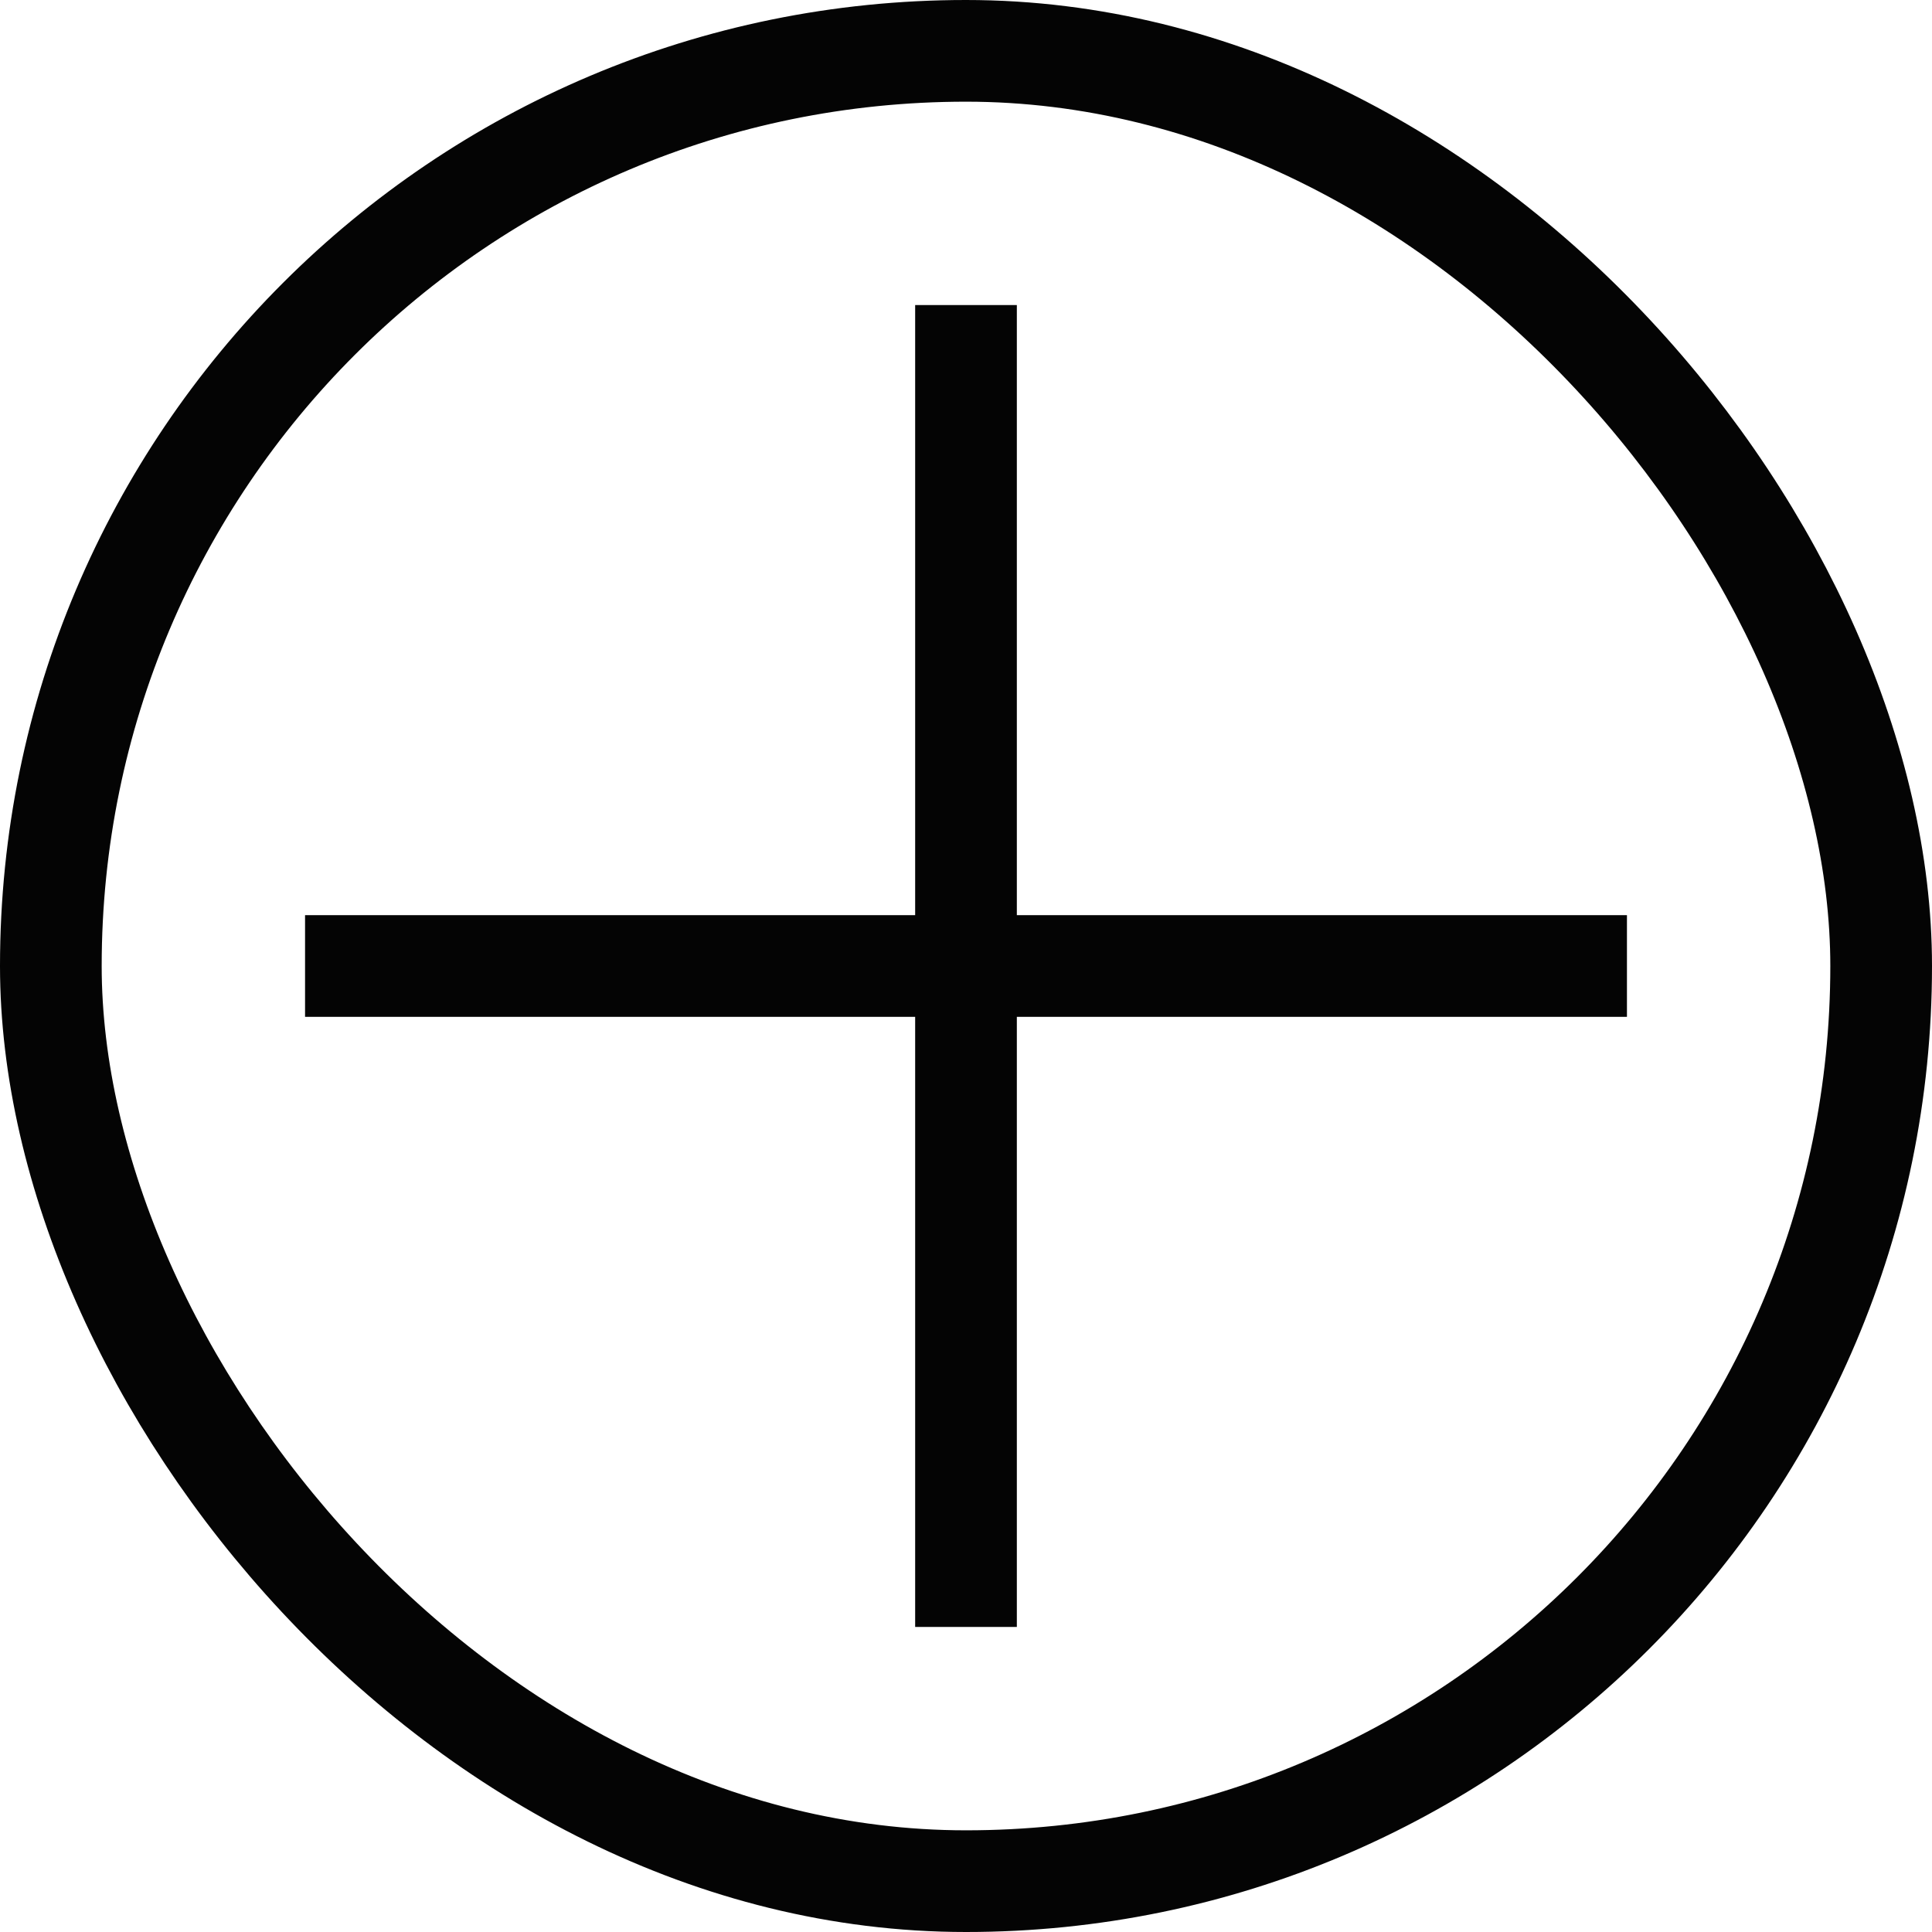 <svg width="19" height="19" viewBox="0 0 19 19" fill="none" xmlns="http://www.w3.org/2000/svg">
<rect x="0.5" y="0.5" width="18" height="18" rx="9" stroke="#040404"/>
<path d="M9.5 3V16M16 9.5H3" stroke="#040404"/>
</svg>
